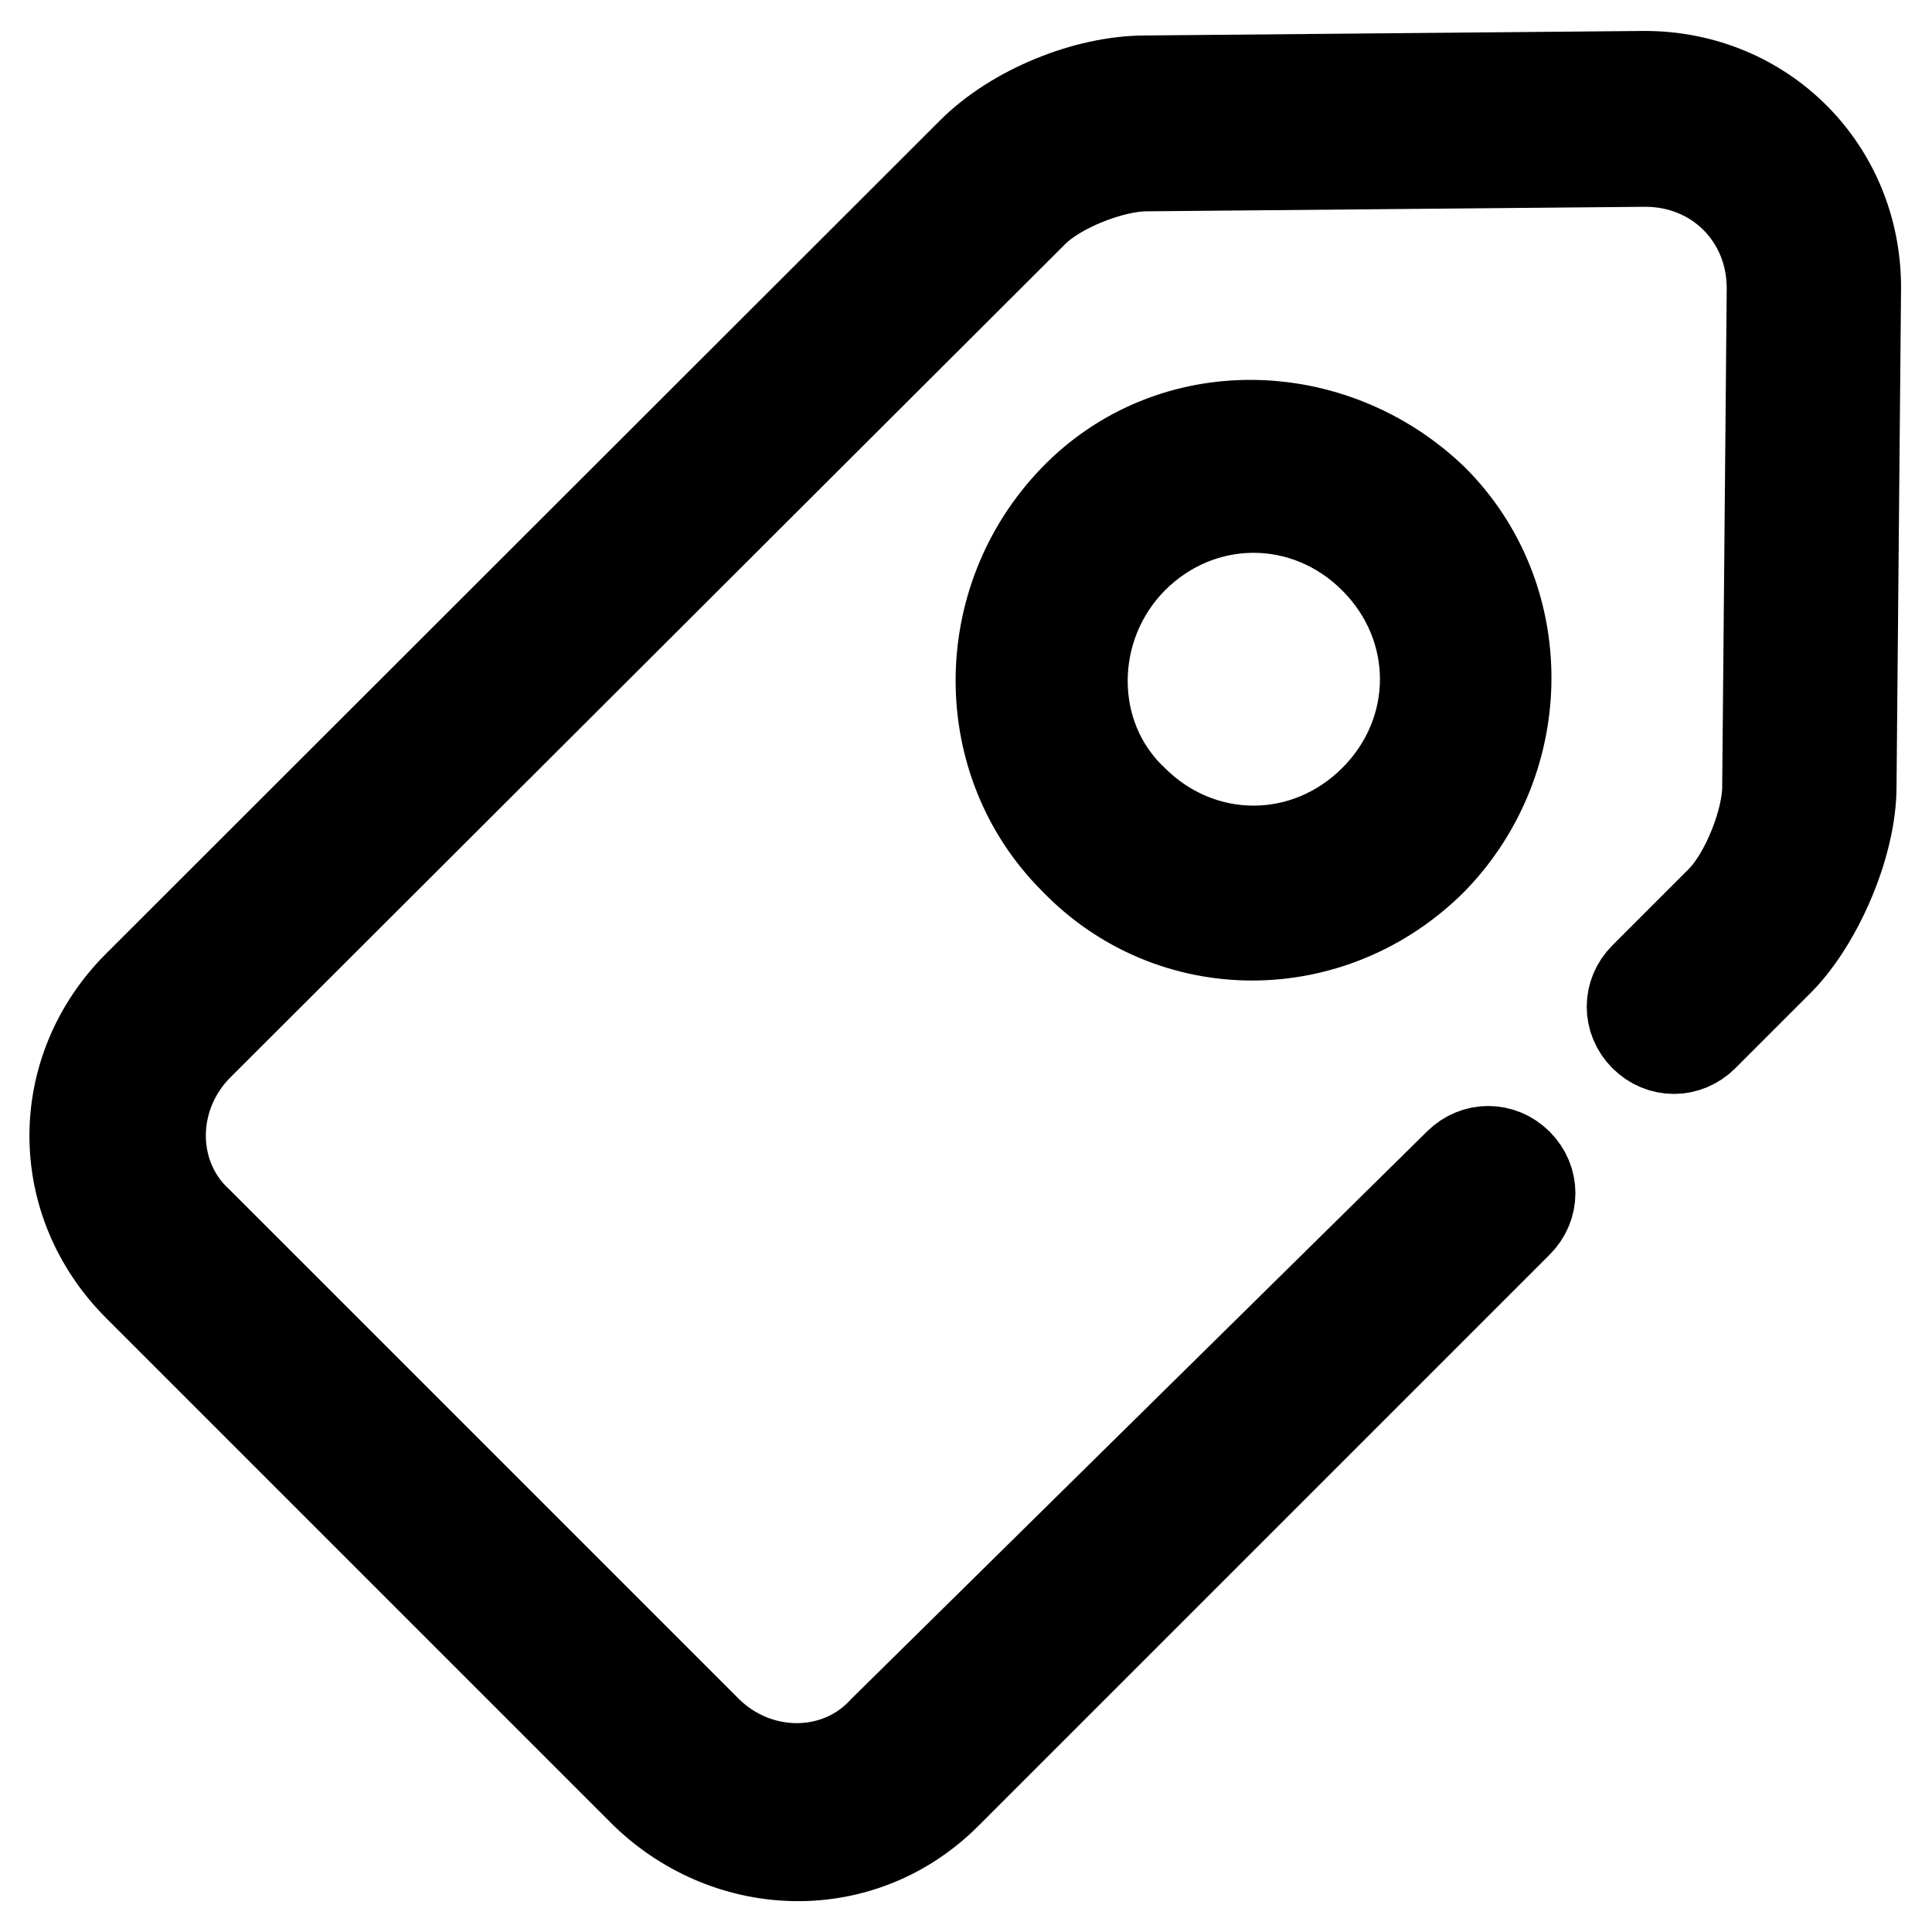 <?xml version="1.0" encoding="utf-8"?>
<!-- Svg Vector Icons : http://www.onlinewebfonts.com/icon -->
<!DOCTYPE svg PUBLIC "-//W3C//DTD SVG 1.1//EN" "http://www.w3.org/Graphics/SVG/1.1/DTD/svg11.dtd">
<svg version="1.1" xmlns="http://www.w3.org/2000/svg" xmlns:xlink="http://www.w3.org/1999/xlink" x="0px" y="0px" viewBox="0 0 256 256" enable-background="new 0 0 256 256" xml:space="preserve">
<g> <path stroke-width="12" fill-opacity="0" stroke="#000000"  d="M193.3,154.2c2.2-2.2,5.6-2.2,7.8,0c2.2,2.2,2.2,5.6,0,7.8l-75.7,75.7c-11.2,11.2-28.6,10.7-39.8,0 l-67.3-67.3c-11.2-11.2-11.2-28.6,0-39.8L128.8,20.2c5.6-5.6,15.1-9.5,23-9.5l66.1-0.6c15.7,0,28,12.3,28,28l-0.6,66.1 c0,7.8-4.5,17.9-9.5,23l-10.1,10.1c-2.2,2.2-5.6,2.2-7.8,0c-2.2-2.2-2.2-5.6,0-7.8l10.1-10.1c3.4-3.4,6.2-10.7,6.2-15.1l0.6-66.1 c0-9.5-7.3-16.8-16.8-16.8l-66.1,0.6c-4.5,0-11.8,2.8-15.1,6.2L26.3,138.5c-6.7,6.7-6.7,17.4,0,23.5l67.3,67.3 c6.7,6.7,17.4,6.7,23.5,0L193.3,154.2L193.3,154.2z M142.3,113.8c-12.9-12.9-12.9-34.2,0-47.6s34.2-12.9,47.6,0 c12.9,12.9,12.9,34.2,0,47.6C176.5,127.3,155.2,127.3,142.3,113.8z M150.1,106c9,9,23,9,32,0c9-9,9-23,0-32c-9-9-23-9-32,0 C141.2,83,141.2,97.6,150.1,106z"/></g>
</svg>